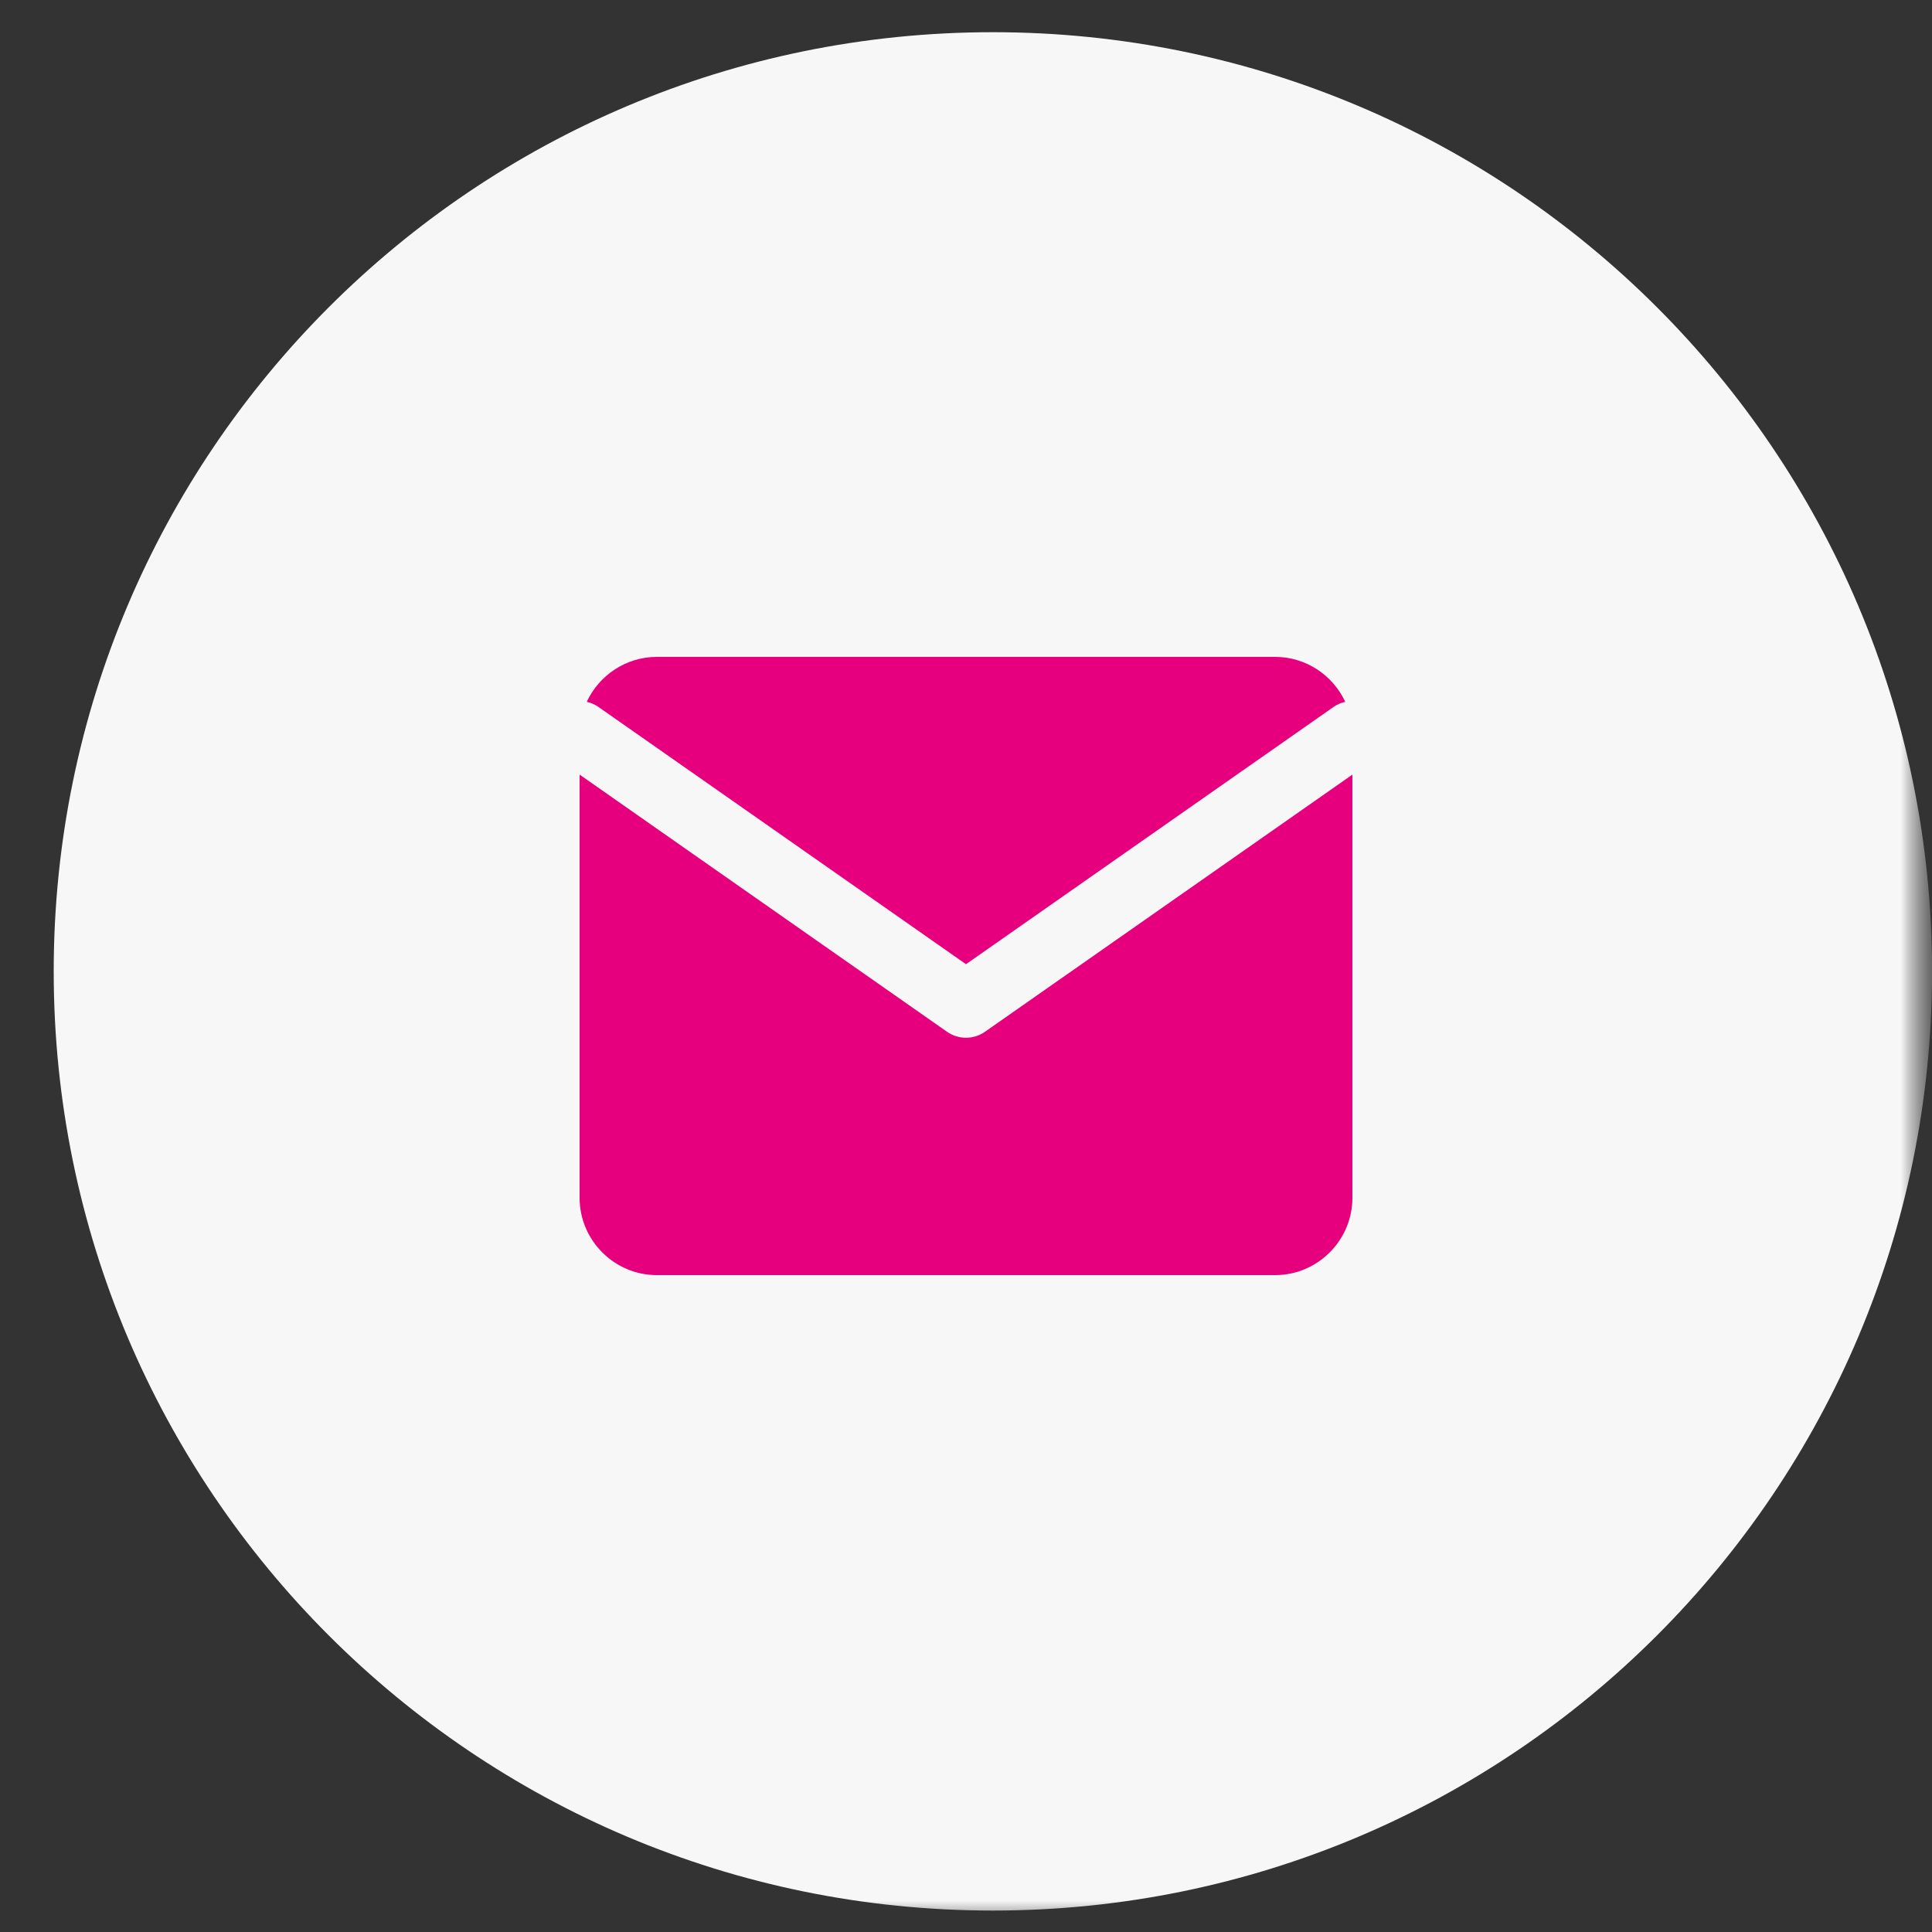 <?xml version="1.0" encoding="UTF-8"?> <svg xmlns="http://www.w3.org/2000/svg" width="30" height="30" viewBox="0 0 30 30" fill="none"><rect x="0" y="0" width="30" height="30" fill="#333333" stroke="none"/><g clip-path="url(#clip0_20590_1893)"><mask id="mask0_20590_1893" style="mask-type:luminance" maskUnits="userSpaceOnUse" x="0" y="0" width="30" height="30"><path d="M30 0H0V30H30V0Z" fill="white"></path></mask><g mask="url(#mask0_20590_1893)"><mask id="mask1_20590_1893" style="mask-type:luminance" maskUnits="userSpaceOnUse" x="0" y="0" width="30" height="30"><path d="M30 0H0V30H30V0Z" fill="white"></path></mask><g mask="url(#mask1_20590_1893)"><path d="M15.417 29.667C23.471 29.667 30.001 23.137 30.001 15.083C30.001 7.029 23.471 0.5 15.417 0.5C7.363 0.5 0.834 7.029 0.834 15.083C0.834 23.137 7.363 29.667 15.417 29.667Z" fill="#F7F7F8"></path><path fill-rule="evenodd" clip-rule="evenodd" d="M19.8 10.2H10.2C9.719 10.2 9.302 10.487 9.111 10.898C9.175 10.912 9.238 10.939 9.295 10.979L15 14.972L20.705 10.979C20.762 10.939 20.825 10.912 20.889 10.898C20.698 10.487 20.281 10.2 19.8 10.2ZM21 12.028L15.295 16.021C15.118 16.145 14.882 16.145 14.705 16.021L9 12.028V18.6C9 19.26 9.54 19.8 10.2 19.8H19.8C20.46 19.8 21 19.26 21 18.6V12.028Z" fill="#E6007E"></path></g></g></g><defs><clipPath id="clip0_20590_1893"><rect width="30" height="30" fill="white"></rect></clipPath></defs></svg> 